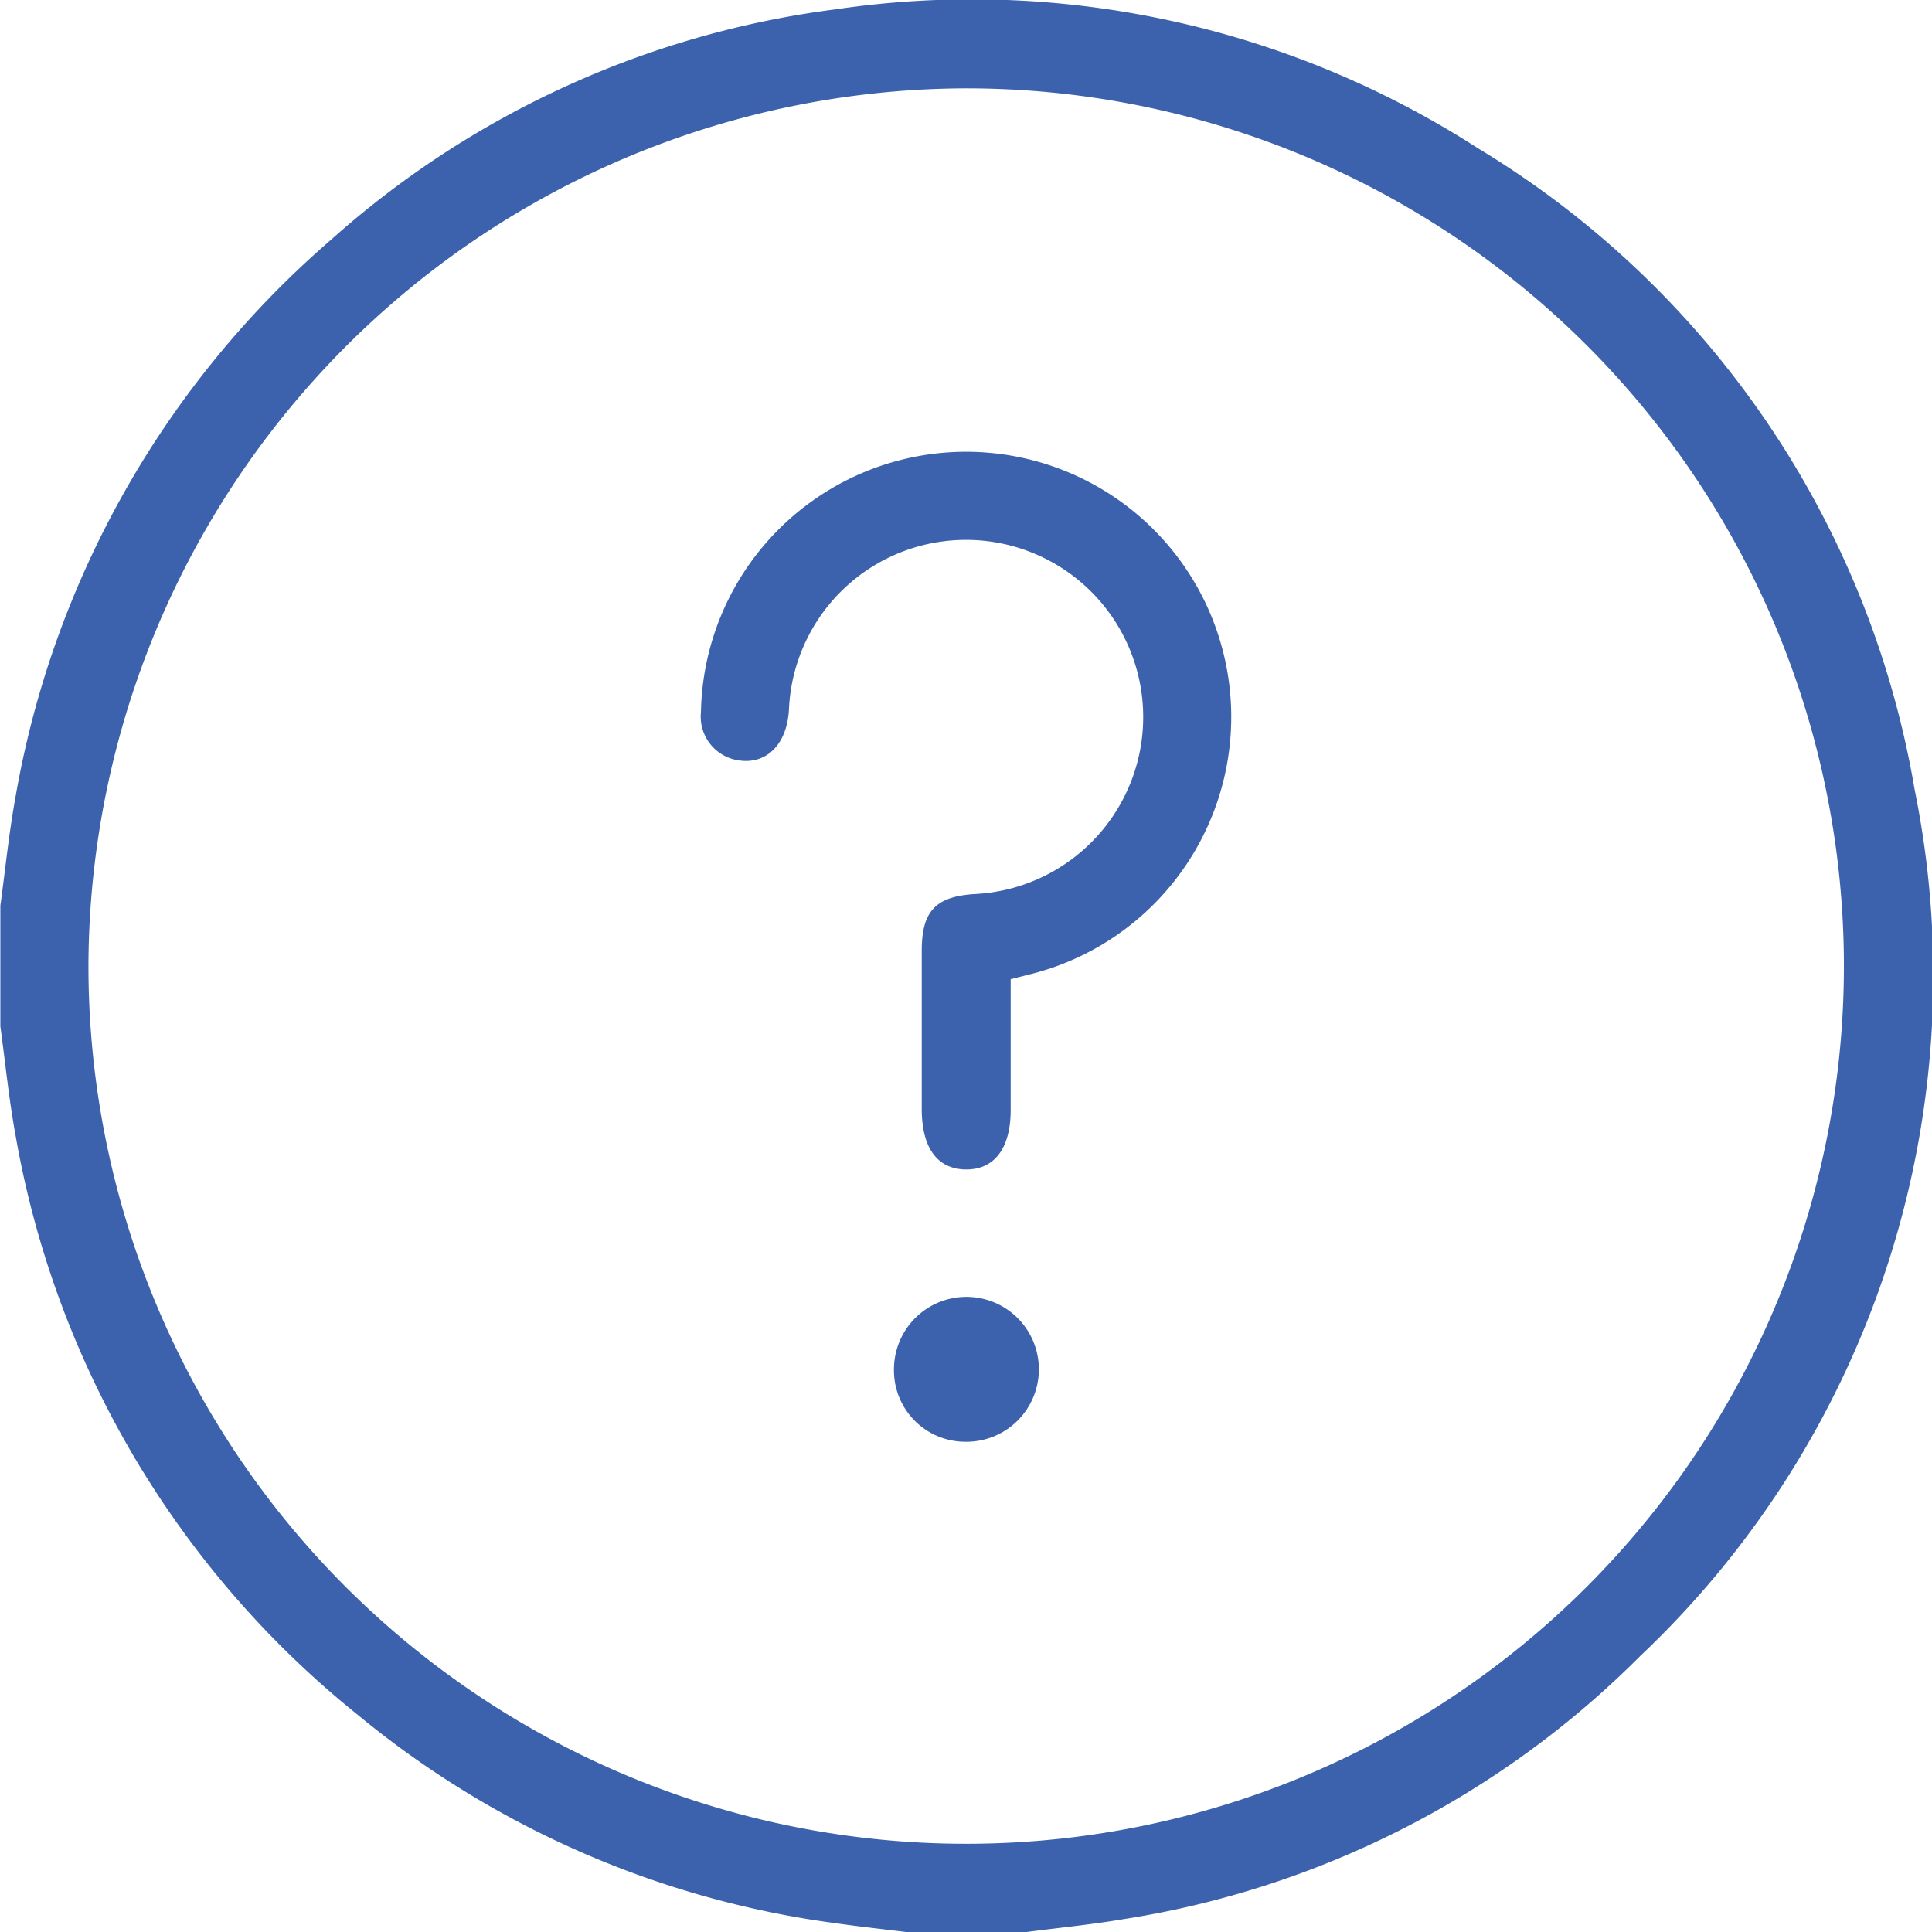 <svg xmlns="http://www.w3.org/2000/svg" xmlns:xlink="http://www.w3.org/1999/xlink" width="32" height="32" viewBox="0 0 32 32">
  <defs>
    <clipPath id="clip-path">
      <rect id="長方形_972" data-name="長方形 972" width="32" height="32" transform="translate(-0.006)" fill="#3d62ad"/>
    </clipPath>
  </defs>
  <g id="グループ_326" data-name="グループ 326" transform="translate(0.006)" clip-path="url(#clip-path)">
    <path id="パス_306" data-name="パス 306" d="M0,15c.082-.6.142-1.2.249-1.788A15.746,15.746,0,0,1,5.476,3.972,15.5,15.5,0,0,1,13.837.154a15.475,15.475,0,0,1,10.634,2.3A15.417,15.417,0,0,1,31.705,13.07a15.509,15.509,0,0,1-4.542,14.357A15.449,15.449,0,0,1,18.6,31.788c-.531.09-1.068.142-1.6.212H15c-.39-.048-.781-.09-1.171-.146a15.681,15.681,0,0,1-7.9-3.443A15.784,15.784,0,0,1,.249,18.79C.141,18.2.082,17.6,0,17V15m1.459.971A14.538,14.538,0,1,0,16.01,1.463,14.577,14.577,0,0,0,1.459,15.974" transform="translate(0 0)" fill="#3d62ad"/>
    <path id="パス_307" data-name="パス 307" d="M144.172,98.378c0,.73,0,1.446,0,2.163,0,.634-.27.99-.743.985s-.729-.358-.73-1q0-1.311,0-2.623c0-.66.233-.9.886-.939A2.935,2.935,0,1,0,140.5,93.9c-.028.577-.368.924-.834.85a.732.732,0,0,1-.624-.8,4.392,4.392,0,1,1,5.415,4.352l-.289.073" transform="translate(-127.438 -82.156)" fill="#3d62ad"/>
    <path id="パス_308" data-name="パス 308" d="M177.288,258.531a1.2,1.2,0,1,1,1.171,1.209,1.182,1.182,0,0,1-1.171-1.209" transform="translate(-162.487 -235.86)" fill="#3d62ad"/>
  </g>
</svg>
